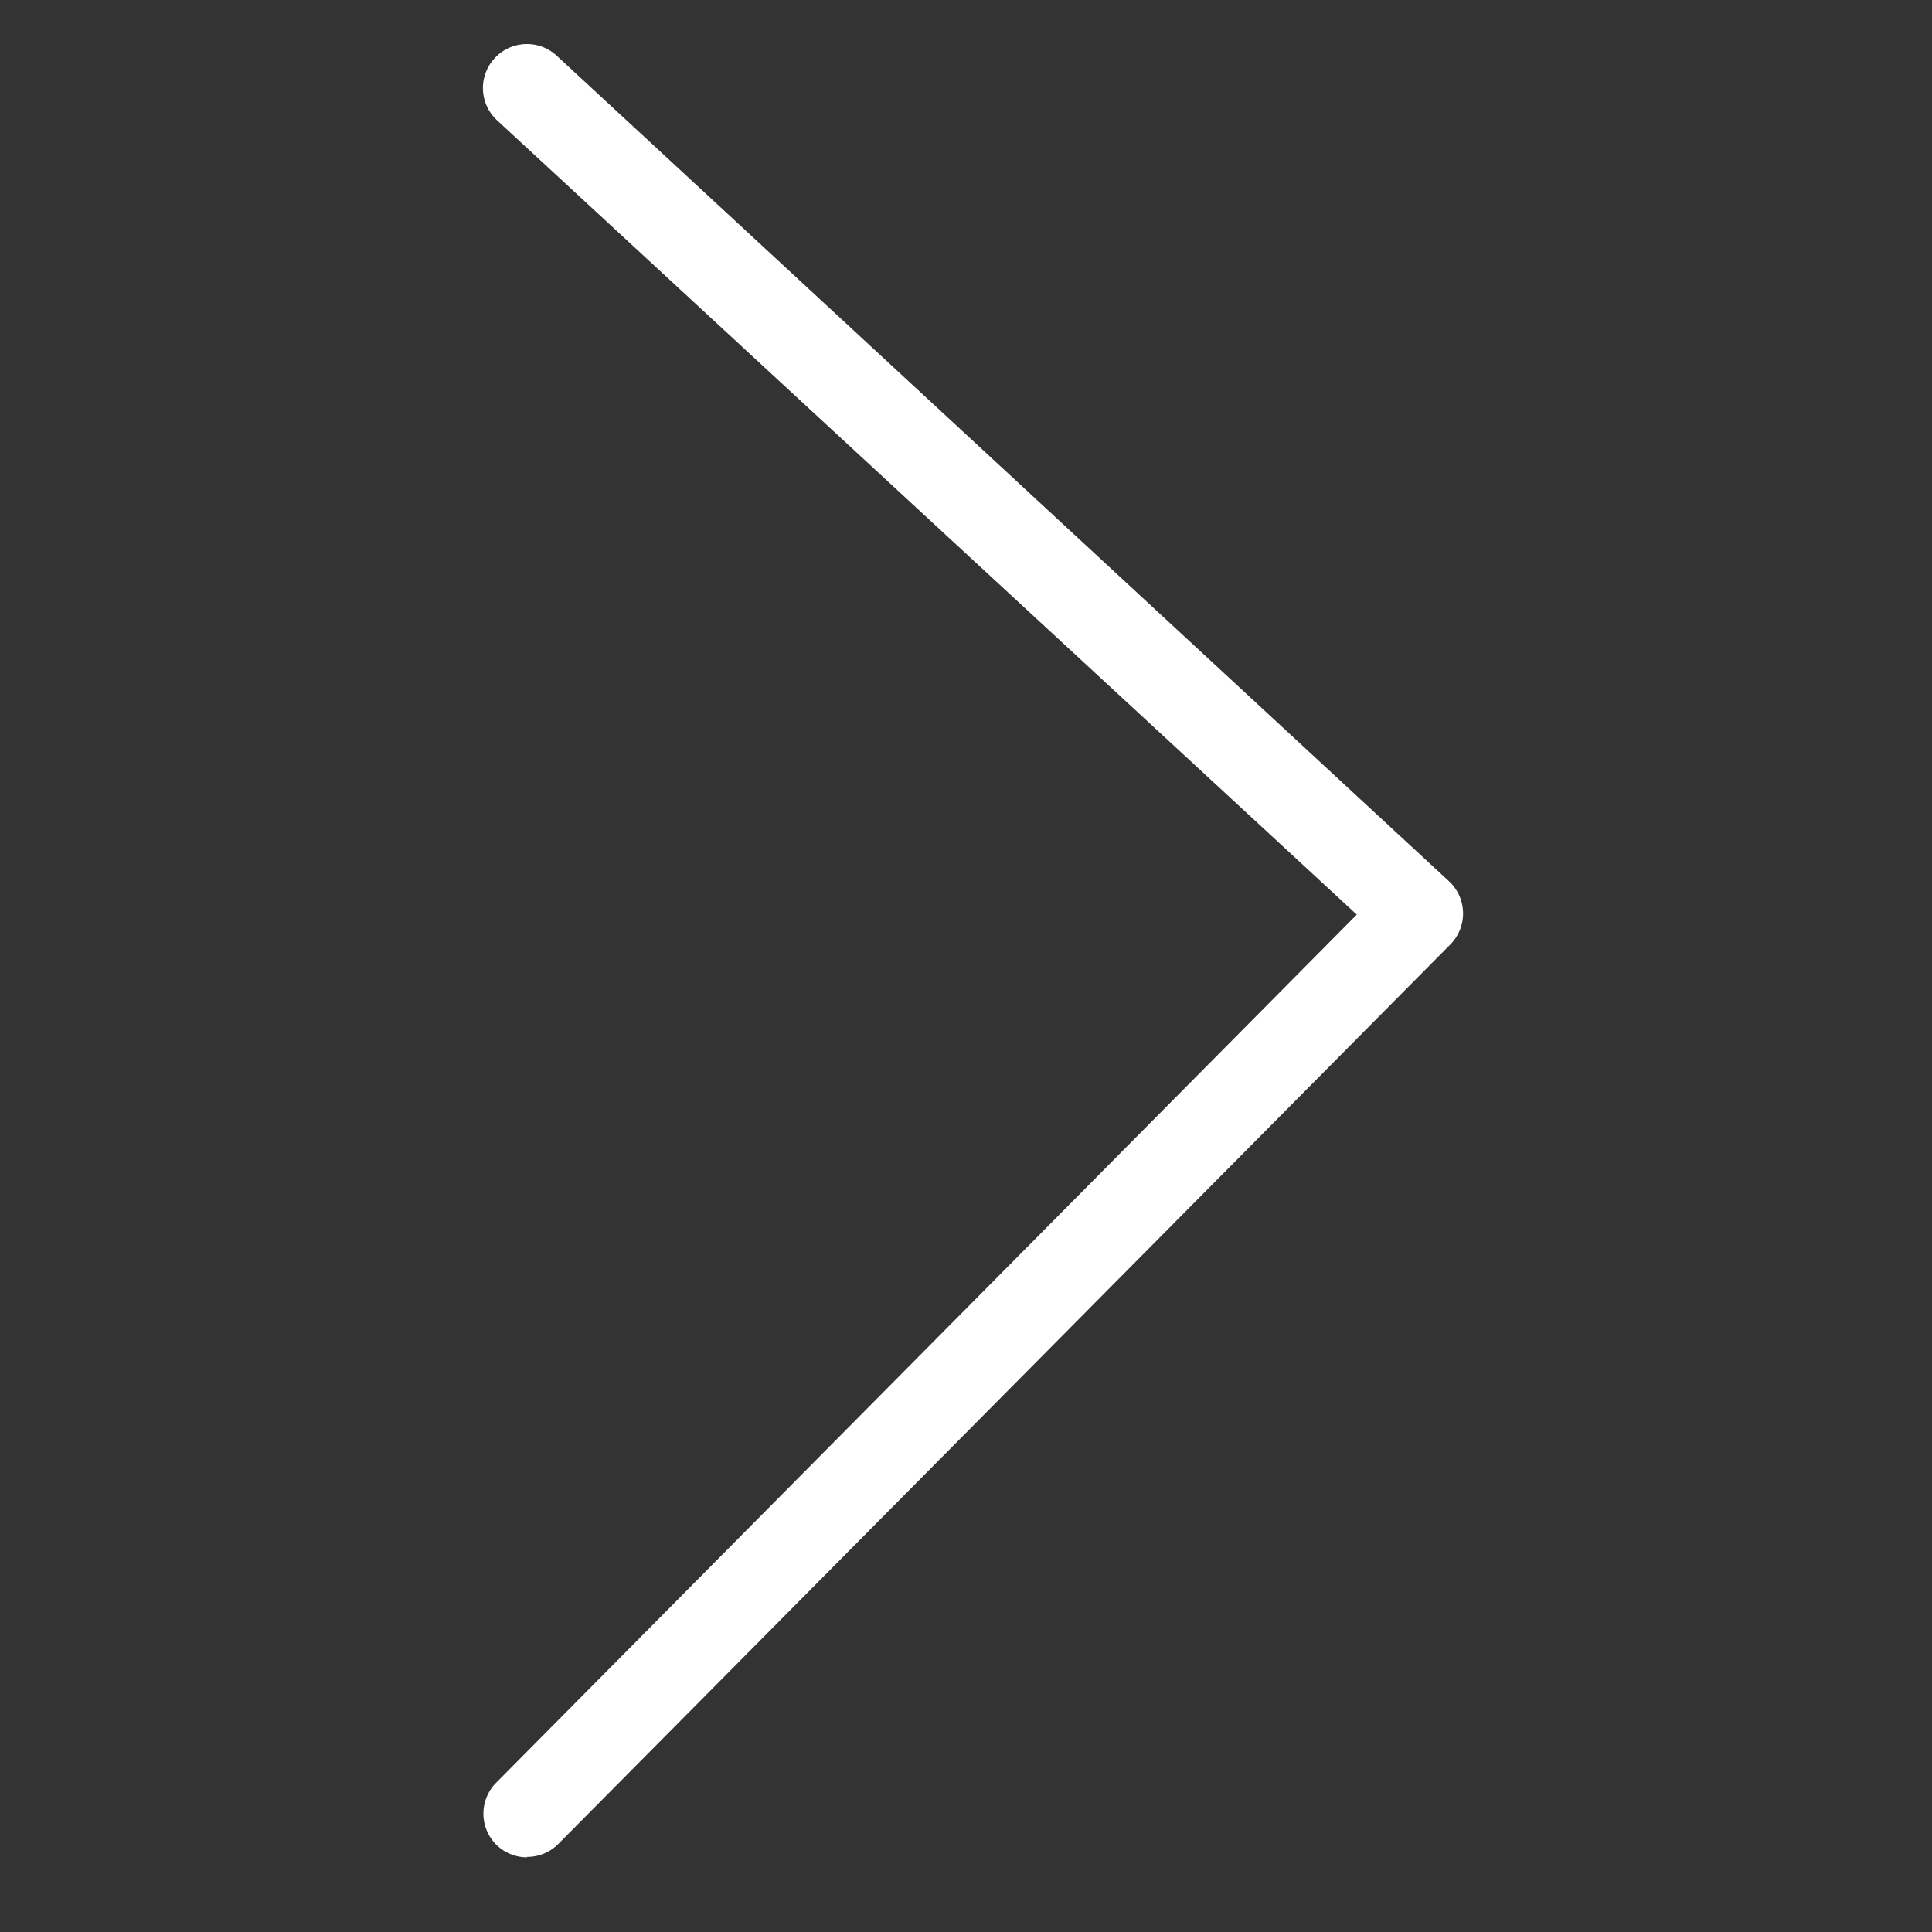 <svg xmlns="http://www.w3.org/2000/svg" viewBox="0 0 44 44"><rect x="0" y="0" width="44" height="44" fill="#333333" stroke="none"/><path d="M12,42.3a1,1,0,0,1-.7-.29,1,1,0,0,1,0-1.41L30.9,20.83,11.32,2.74a1,1,0,0,1-.05-1.42,1,1,0,0,1,1.41-.05L33,20.07a1,1,0,0,1,.32.71,1,1,0,0,1-.29.73L12.71,42a1,1,0,0,1-.71.29" fill="#fff" fill-rule="evenodd"/></svg>